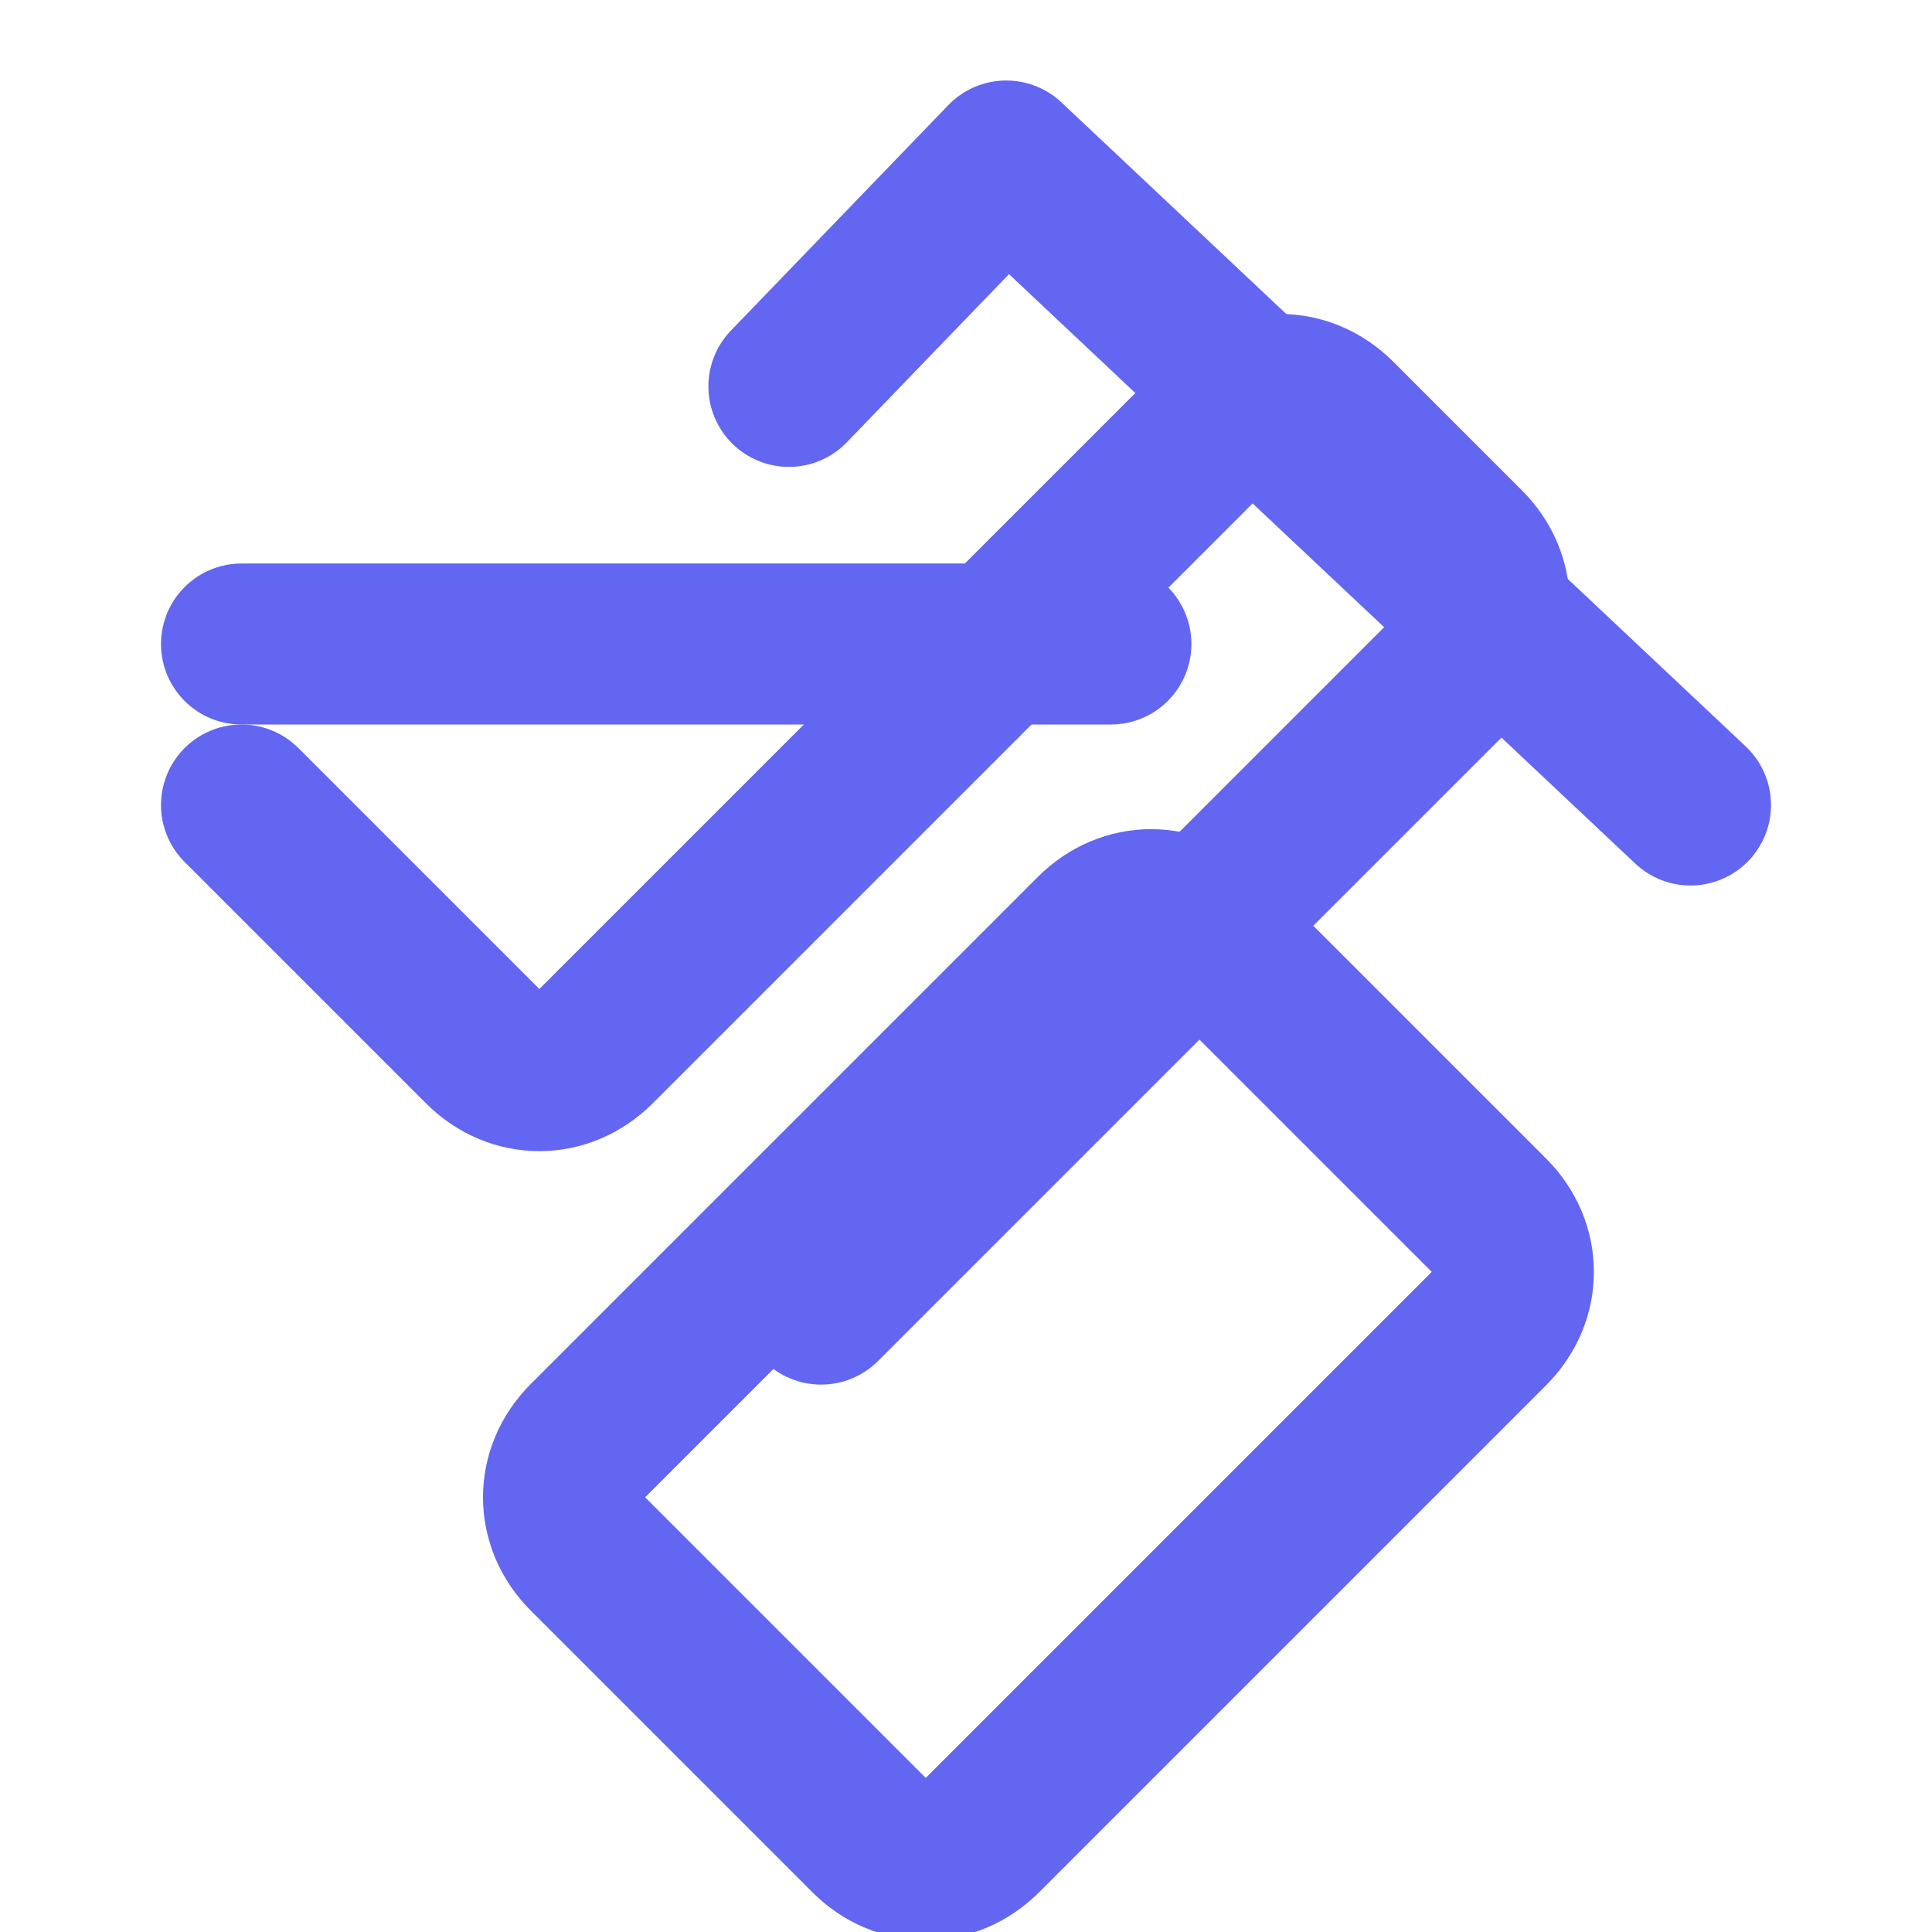 <?xml version="1.0" encoding="UTF-8"?>
<svg xmlns="http://www.w3.org/2000/svg" width="24" height="24" viewBox="0 0 24 24" fill="none" stroke="#6366f1" stroke-width="2" stroke-linecap="round" stroke-linejoin="round">
  <path d="M21 10L12.5 2 9.8 4.8M3 8h10.8M16.2 12.8l2.3 2.3c.4.4.4 1 0 1.4l-6.3 6.3c-.4.4-1 .4-1.4 0l-3.5-3.5c-.4-.4-.4-1 0-1.4l6.3-6.3c.4-.4 1-.4 1.4 0l1.2 1.2z"/>
  <path d="M3 10l3 3c.4.4 1 .4 1.4 0l7.8-7.8c.4-.4 1-.4 1.4 0l1.6 1.6c.4.4.4 1 0 1.4l-8 8"/>
</svg>